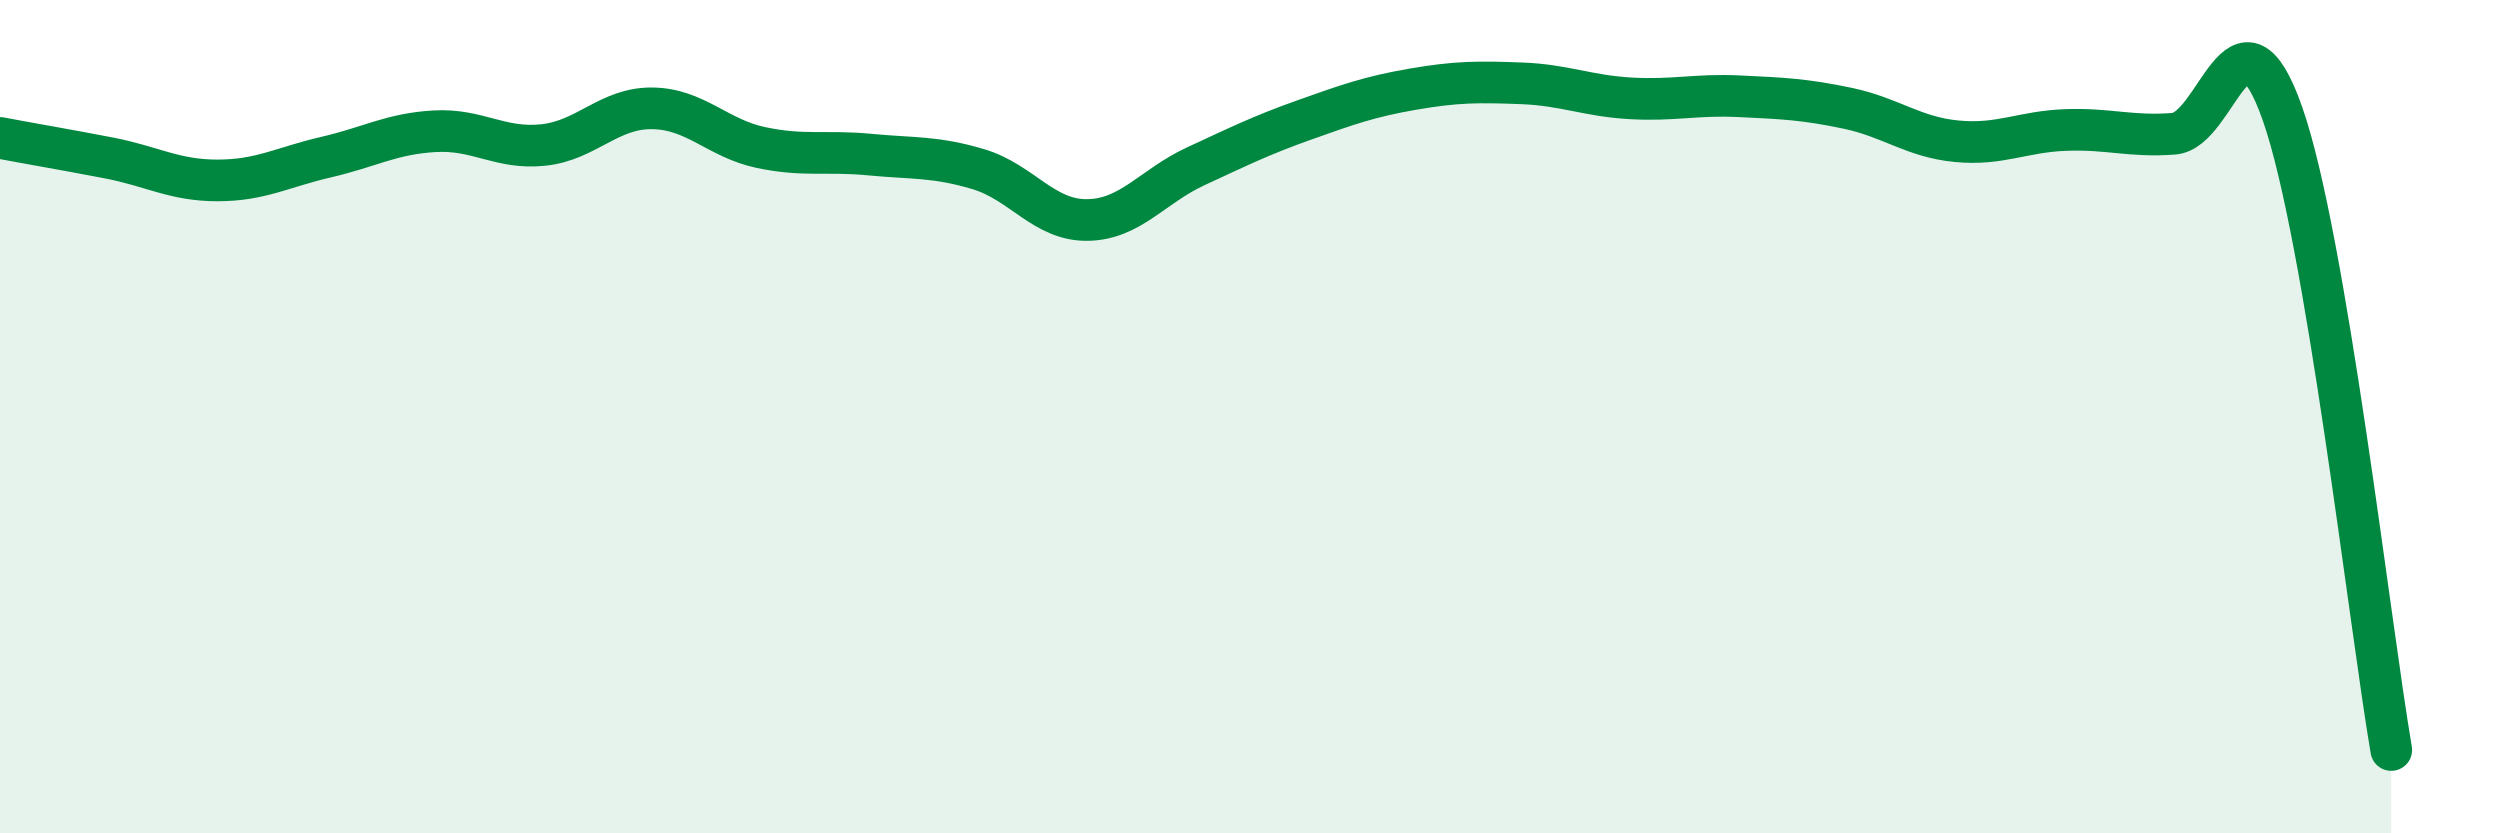 
    <svg width="60" height="20" viewBox="0 0 60 20" xmlns="http://www.w3.org/2000/svg">
      <path
        d="M 0,3.31 C 0.52,3.41 1.57,3.59 2.61,3.79 C 3.65,3.99 4.18,4.33 5.22,4.33 C 6.26,4.33 6.79,4.01 7.83,3.77 C 8.87,3.53 9.39,3.21 10.43,3.15 C 11.47,3.09 12,3.59 13.04,3.48 C 14.08,3.37 14.61,2.59 15.65,2.6 C 16.69,2.61 17.22,3.32 18.26,3.54 C 19.3,3.76 19.83,3.61 20.87,3.71 C 21.91,3.81 22.44,3.75 23.48,4.06 C 24.52,4.37 25.05,5.29 26.09,5.28 C 27.13,5.27 27.66,4.47 28.7,3.99 C 29.74,3.51 30.26,3.25 31.3,2.88 C 32.34,2.51 32.87,2.32 33.91,2.14 C 34.95,1.96 35.48,1.96 36.52,2 C 37.56,2.04 38.09,2.3 39.13,2.36 C 40.17,2.42 40.7,2.26 41.74,2.31 C 42.78,2.36 43.31,2.38 44.35,2.6 C 45.39,2.82 45.92,3.29 46.96,3.39 C 48,3.49 48.53,3.16 49.57,3.12 C 50.61,3.08 51.13,3.29 52.17,3.21 C 53.21,3.13 53.74,-0.23 54.78,2.73 C 55.82,5.69 56.87,14.95 57.39,18L57.39 20L0 20Z"
        fill="#008740"
        opacity="0.1"
        stroke-linecap="round"
        stroke-linejoin="round"
      />
      <path
        d="M 0,3.31 C 0.52,3.41 1.57,3.59 2.61,3.79 C 3.65,3.99 4.18,4.33 5.22,4.33 C 6.26,4.33 6.79,4.01 7.83,3.77 C 8.87,3.53 9.39,3.21 10.43,3.15 C 11.47,3.09 12,3.59 13.04,3.48 C 14.08,3.37 14.61,2.59 15.65,2.6 C 16.69,2.61 17.22,3.32 18.26,3.54 C 19.3,3.76 19.83,3.61 20.87,3.71 C 21.91,3.81 22.44,3.75 23.48,4.06 C 24.52,4.37 25.05,5.29 26.09,5.28 C 27.13,5.27 27.66,4.47 28.7,3.99 C 29.74,3.51 30.26,3.25 31.3,2.88 C 32.34,2.51 32.87,2.32 33.91,2.14 C 34.95,1.96 35.48,1.96 36.52,2 C 37.56,2.04 38.09,2.3 39.13,2.36 C 40.17,2.42 40.7,2.26 41.74,2.31 C 42.78,2.36 43.31,2.38 44.35,2.6 C 45.39,2.82 45.92,3.29 46.96,3.39 C 48,3.49 48.53,3.16 49.57,3.12 C 50.61,3.08 51.13,3.29 52.17,3.21 C 53.21,3.13 53.74,-0.23 54.78,2.73 C 55.82,5.69 56.87,14.95 57.39,18"
        stroke="#008740"
        stroke-width="1"
        fill="none"
        stroke-linecap="round"
        stroke-linejoin="round"
      />
    </svg>
  